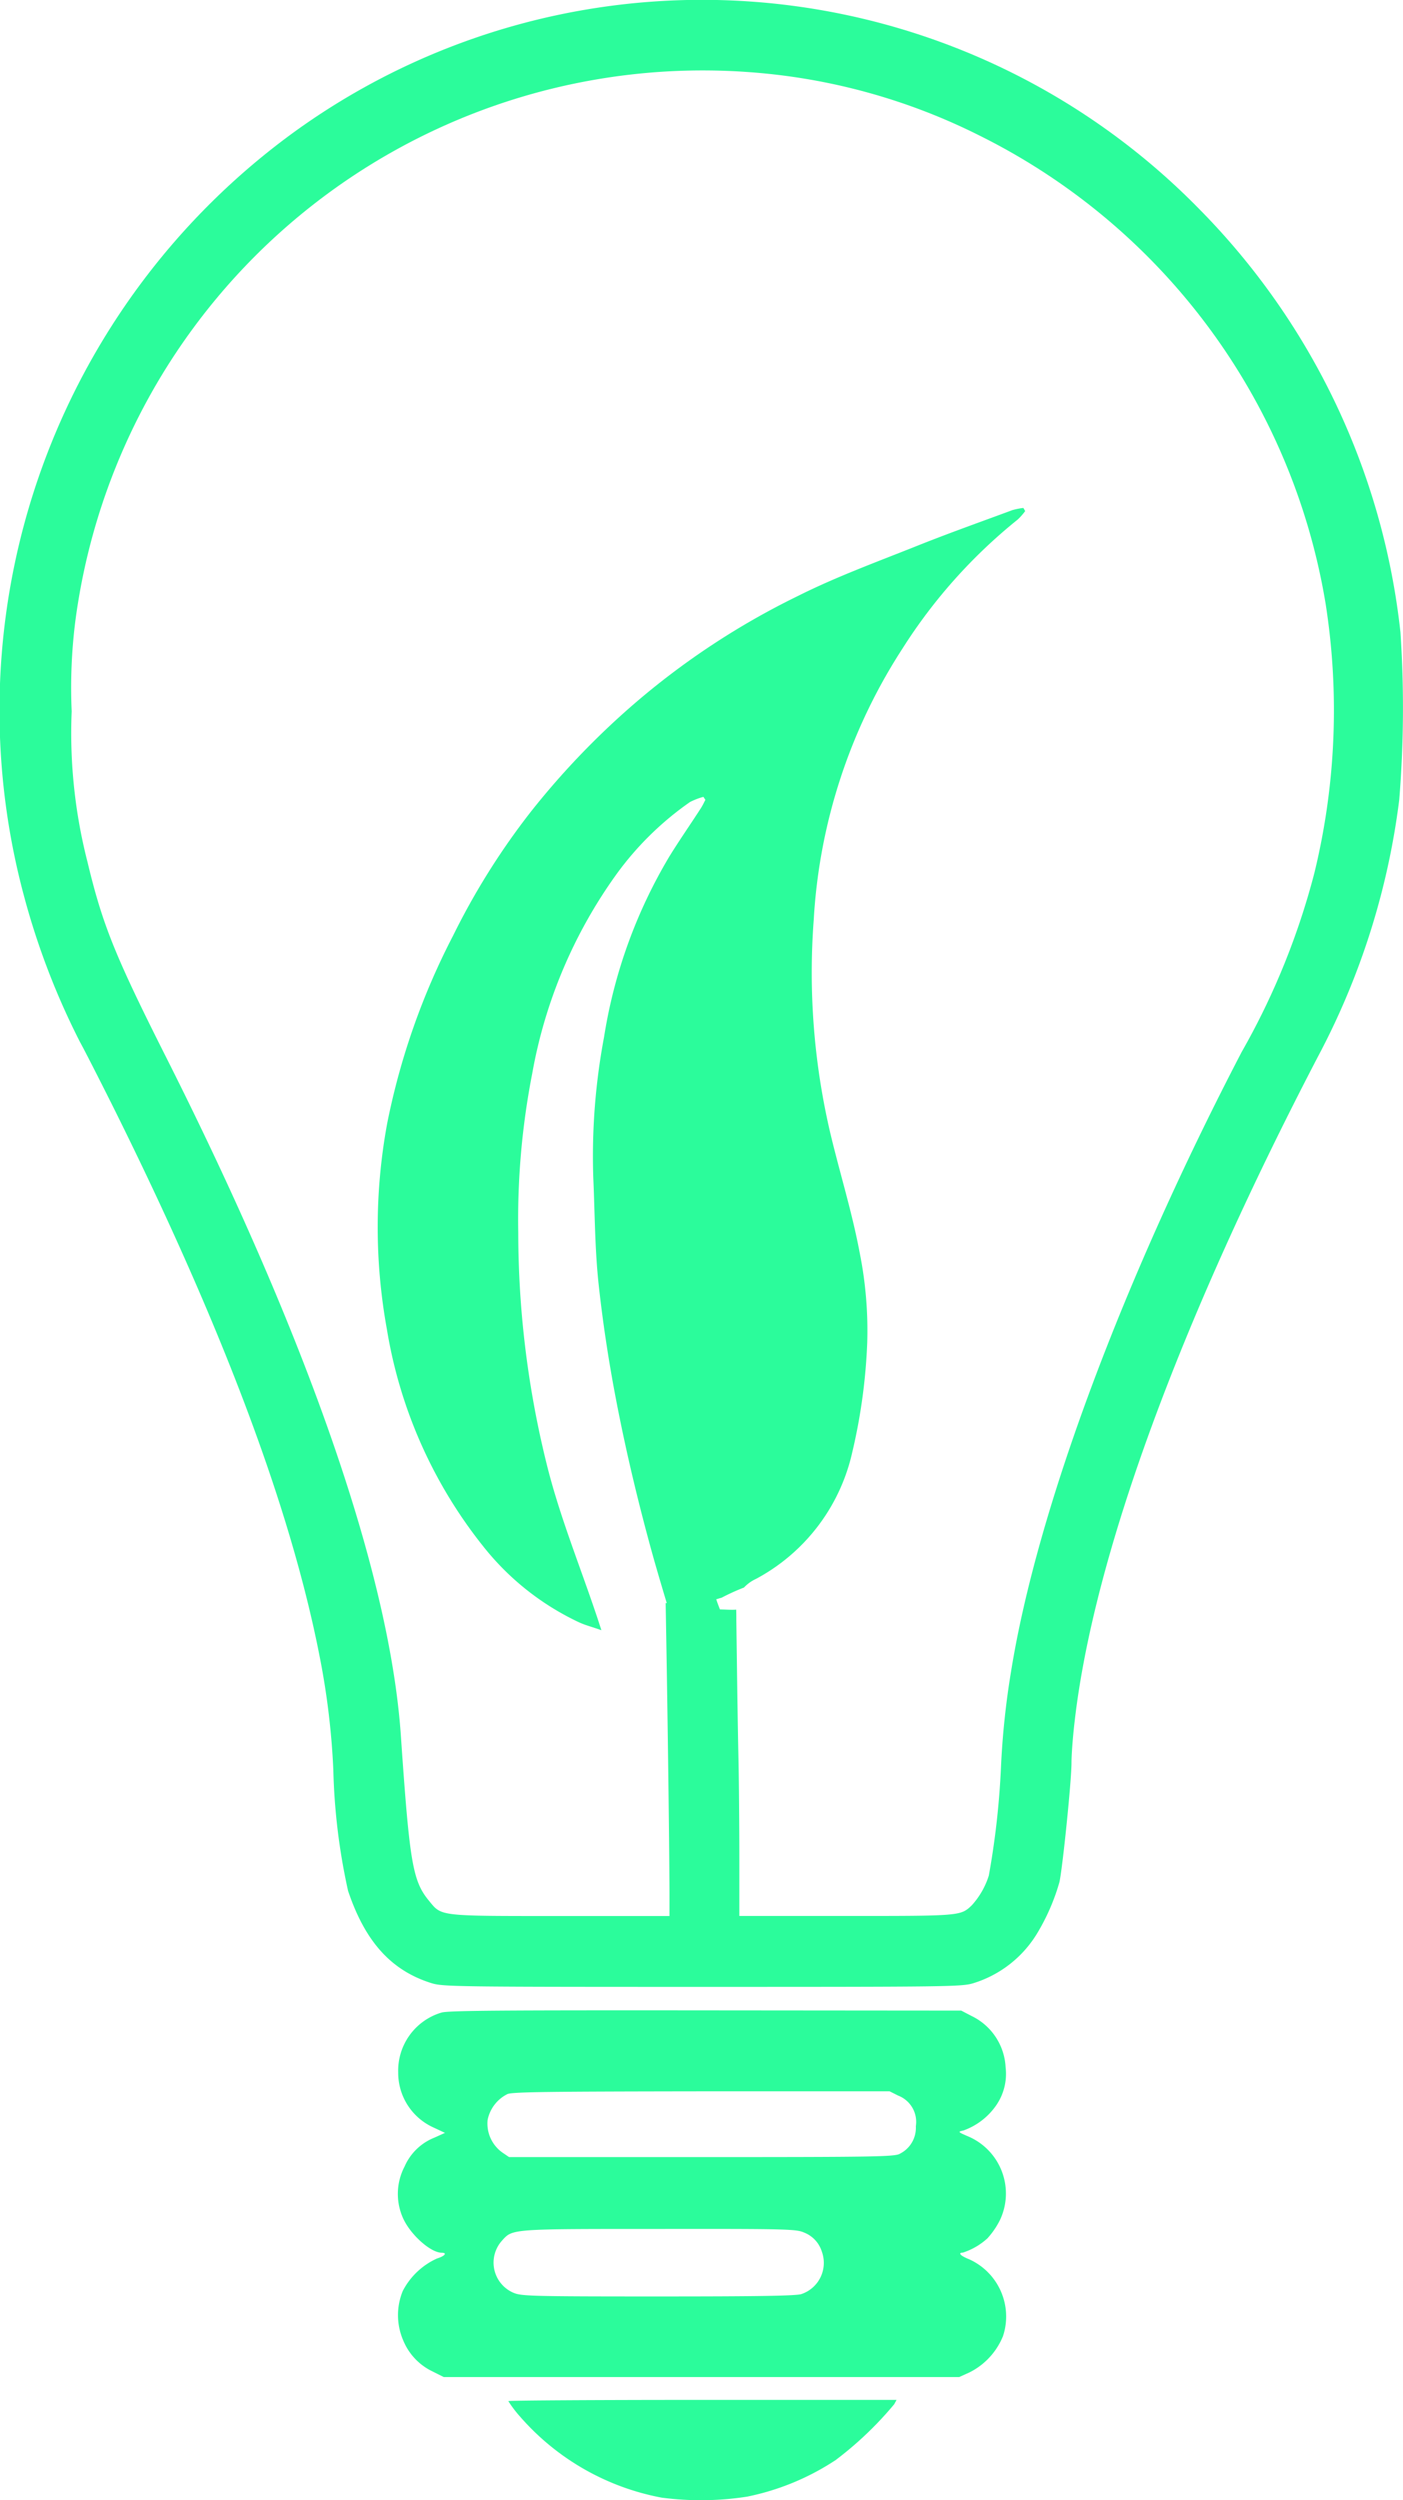 <svg xmlns="http://www.w3.org/2000/svg" xmlns:xlink="http://www.w3.org/1999/xlink" width="55.172" height="98.261" viewBox="0 0 55.172 98.261">
  <defs>
    <clipPath id="clip-path">
      <rect id="Rectangle_1048" data-name="Rectangle 1048" width="55.172" height="98.262" fill="#2bfc9b"/>
    </clipPath>
  </defs>
  <g id="Group_2176" data-name="Group 2176" transform="translate(0 0)">
    <g id="Group_2175" data-name="Group 2175" transform="translate(0 0)" clip-path="url(#clip-path)">
      <path id="Path_2673" data-name="Path 2673" d="M55.069,24.827A27.945,27.945,0,0,0,47.158,8.214,27.361,27.361,0,0,0,11.583,5.177,28.092,28.092,0,0,0,.94,35.2a29.173,29.173,0,0,0,2.206,5.752c.157.281.72,1.384,1.261,2.464,4.289,8.608,7,15.784,8.146,21.6a29.836,29.836,0,0,1,.555,4.539,24.529,24.529,0,0,0,.58,4.757c.673,2,1.7,3.138,3.295,3.631.446.133.977.142,10.642.142s10.2-.008,10.642-.142a4.469,4.469,0,0,0,2.5-1.932,8.268,8.268,0,0,0,.892-2.035c.117-.484.477-3.975.477-4.7,0-.32.055-1.064.126-1.644.742-6.456,4.124-15.666,9.562-26.1A29.211,29.211,0,0,0,55.023,31.44a44.59,44.59,0,0,0,.047-6.613M51.689,34.3a28.788,28.788,0,0,1-2.857,7.035c-4.687,8.992-8.052,18.014-9.07,24.338a31.725,31.725,0,0,0-.4,3.795,31.921,31.921,0,0,1-.477,4.241,3.13,3.13,0,0,1-.674,1.174c-.438.415-.438.415-4.953.415H29.074V73.008c0-1.252-.016-3.114-.039-4.124s-.055-3.357-.079-5.2c0-.148,0-.281-.005-.425-.209.016-.426-.006-.639-.007-.051-.13-.1-.257-.147-.4.071-.02.137-.043.212-.062a8.473,8.473,0,0,1,.88-.4,1.509,1.509,0,0,1,.474-.34,7.5,7.5,0,0,0,3.785-4.982,22.374,22.374,0,0,0,.587-4.3,15.556,15.556,0,0,0-.3-3.553c-.291-1.551-.763-3.067-1.132-4.6A27.622,27.622,0,0,1,32,36.139a21.852,21.852,0,0,1,3.491-10.653,20.748,20.748,0,0,1,4.533-5.071,2.3,2.3,0,0,0,.29-.33l-.071-.123a2.813,2.813,0,0,0-.426.084c-1.269.47-2.545.922-3.8,1.425-1.559.622-3.141,1.2-4.639,1.951a29.991,29.991,0,0,0-6.458,4.254A31.039,31.039,0,0,0,20.876,31.9a28.037,28.037,0,0,0-3.06,4.874,27.752,27.752,0,0,0-2.592,7.385,22.471,22.471,0,0,0-.008,8.092,18.452,18.452,0,0,0,3.829,8.574,10.474,10.474,0,0,0,3.733,2.936c.235.108.49.173.872.306-.092-.279-.133-.407-.176-.535-.676-2.019-1.49-4-1.994-6.066a37.876,37.876,0,0,1-1.1-9.017,29.878,29.878,0,0,1,.549-6.258,19.134,19.134,0,0,1,3.309-7.828,12.151,12.151,0,0,1,2.892-2.841,2.636,2.636,0,0,1,.53-.205c.026.039.053.078.08.116-.065.122-.121.247-.2.362-.4.62-.825,1.228-1.213,1.857a19.843,19.843,0,0,0-2.573,7.105,25.31,25.31,0,0,0-.423,5.544c.063,1.4.06,2.812.213,4.2.18,1.651.44,3.3.764,4.926.348,1.755.764,3.5,1.232,5.225.213.788.446,1.57.68,2.351-.015,0-.03,0-.044-.007.068,3.673.141,9.006.151,11.376V75.3h-4.28c-4.821,0-4.672.016-5.173-.594-.648-.783-.766-1.487-1.111-6.511-.439-6.3-3.624-15.518-9.219-26.623-2.027-4.022-2.512-5.227-3.106-7.707a20.354,20.354,0,0,1-.619-5.908,20.983,20.983,0,0,1,.134-3.474A24.886,24.886,0,0,1,29.5,2.838a24.006,24.006,0,0,1,9.039,2.5A25.1,25.1,0,0,1,52.127,23.716,26.992,26.992,0,0,1,51.689,34.3" transform="translate(0 0)" fill="#2bfc9b"/>
      <path id="Path_2674" data-name="Path 2674" d="M37.987,83.648a3.162,3.162,0,0,0,.485-.713,2.439,2.439,0,0,0-1.245-3.279c-.422-.18-.422-.187-.195-.235a2.653,2.653,0,0,0,1.26-.947,2.177,2.177,0,0,0,.4-1.534,2.366,2.366,0,0,0-1.338-2.019l-.407-.212L26.891,74.7c-8.116-.007-10.119.008-10.385.087a2.381,2.381,0,0,0-1.7,2.355,2.357,2.357,0,0,0,1.386,2.16l.454.212-.415.187a2.145,2.145,0,0,0-1.174,1.135,2.324,2.324,0,0,0-.048,2.058c.3.642,1.08,1.331,1.51,1.331.227,0,.117.133-.187.226a2.824,2.824,0,0,0-1.346,1.276A2.5,2.5,0,0,0,15,87.662a2.329,2.329,0,0,0,1.142,1.221l.454.227H36.868l.415-.188A2.753,2.753,0,0,0,38.59,87.5a2.466,2.466,0,0,0-1.338-3.021c-.337-.133-.446-.258-.243-.258a2.646,2.646,0,0,0,.978-.571m-7.324,2.2c-.227.07-1.768.093-5.658.093-5.04,0-5.369-.015-5.674-.148a1.289,1.289,0,0,1-.438-2.051c.415-.461.336-.454,6.2-.454,5.04-.007,5.376.008,5.673.141a1.182,1.182,0,0,1,.7.752,1.294,1.294,0,0,1-.806,1.667m3.866-5.509c-.242.11-1.01.125-7.818.125H19.166l-.265-.18a1.4,1.4,0,0,1-.58-1.276A1.46,1.46,0,0,1,19.1,77.99c.187-.086,1.7-.1,7.63-.109h7.4l.345.172a1.106,1.106,0,0,1,.687,1.2,1.138,1.138,0,0,1-.641,1.087" transform="translate(0.853 4.308)" fill="#2bfc9b"/>
      <path id="Path_2675" data-name="Path 2675" d="M18.9,89.222a4.627,4.627,0,0,0,.454.6,9.779,9.779,0,0,0,5.572,3.192,11.792,11.792,0,0,0,3.366-.039,9.872,9.872,0,0,0,3.482-1.439,13.845,13.845,0,0,0,2.3-2.192l.093-.171H26.535c-4.195,0-7.63.023-7.63.047" transform="translate(1.09 5.143)" fill="#2bfc9b"/>
    </g>
  </g>
</svg>
